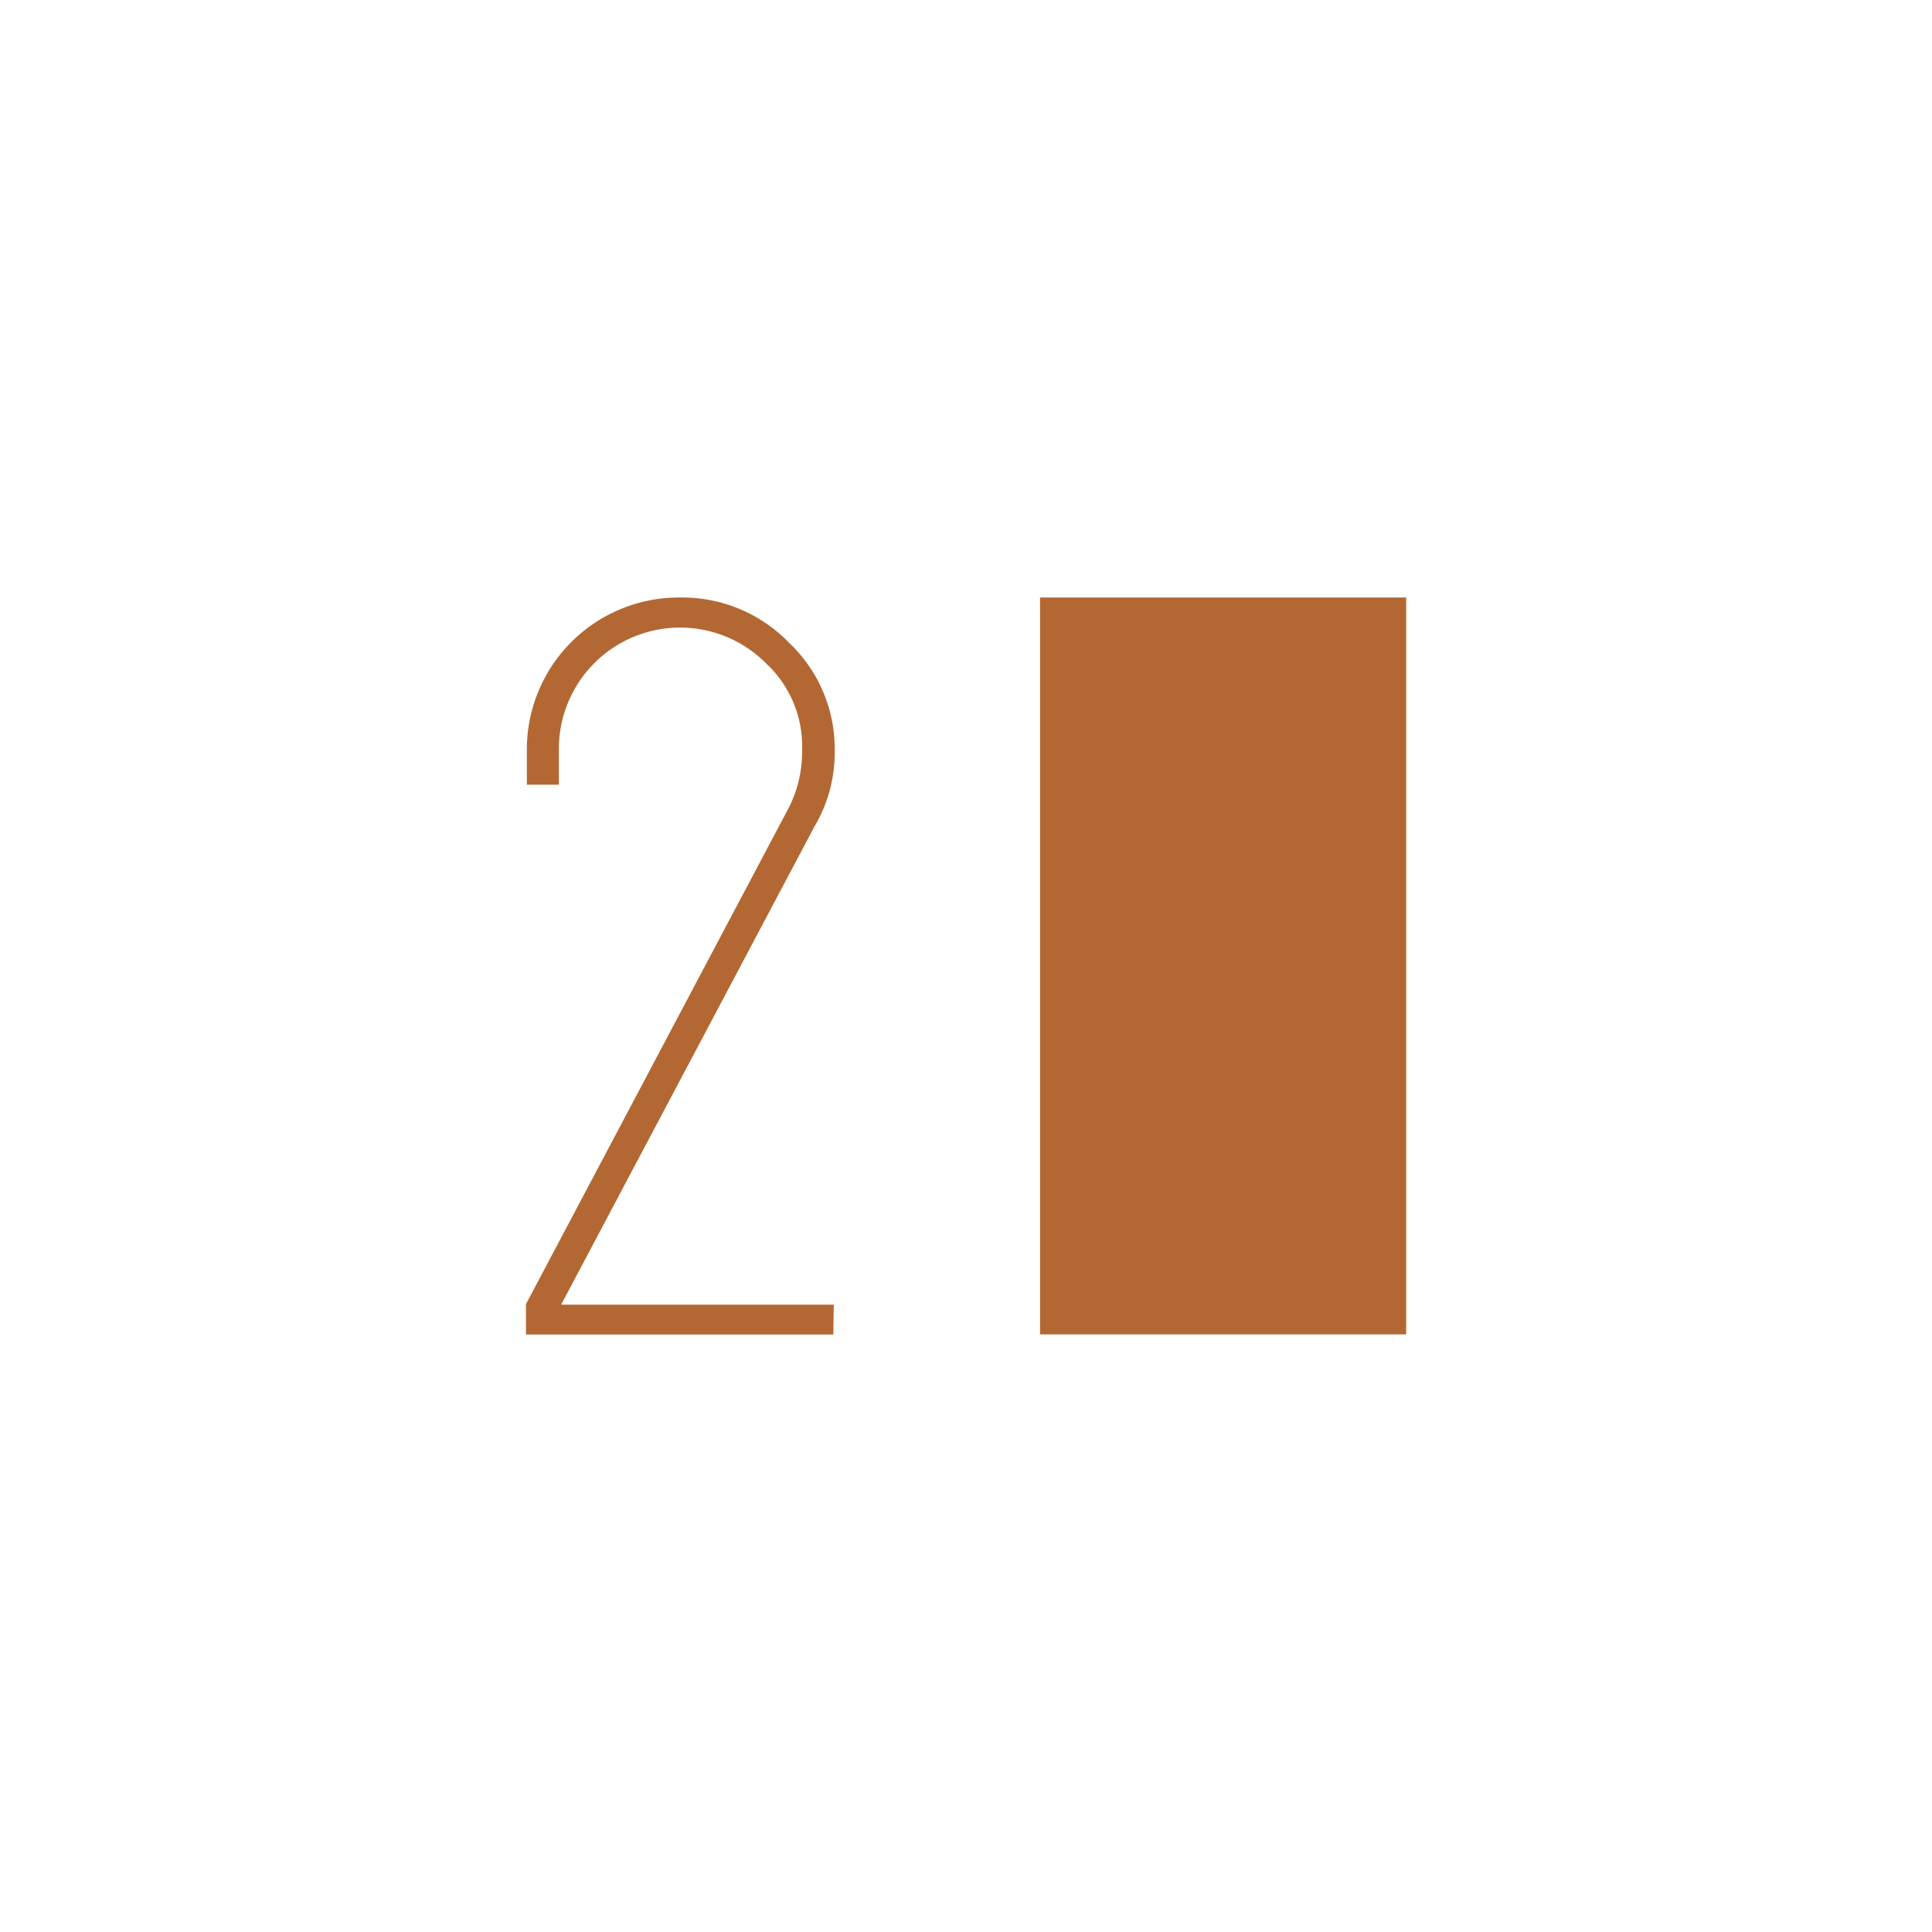 <?xml version="1.0" encoding="UTF-8"?> <svg xmlns="http://www.w3.org/2000/svg" id="Слой_1" data-name="Слой 1" viewBox="0 0 170.08 170.08"><defs><style>.cls-1{fill:#b36833;}</style></defs><title>Номера</title><g id="Слой_1-2" data-name="Слой 1"><path class="cls-1" d="M73.36,117.48H46.3v-2.67L69.4,71.18a10.81,10.81,0,0,0,1.21-4.92v-.33a9.92,9.92,0,0,0-3.15-7.51A10.67,10.67,0,0,0,49.2,65.93v3.15H46.38v-3A13.38,13.38,0,0,1,59.64,52.6h.23a13.07,13.07,0,0,1,9.61,4,12.84,12.84,0,0,1,4,9.53,12.67,12.67,0,0,1-1.78,6.63L49.4,114.85h24Z"></path><rect class="cls-1" x="91.56" y="52.6" width="32.23" height="64.87"></rect></g></svg> 
